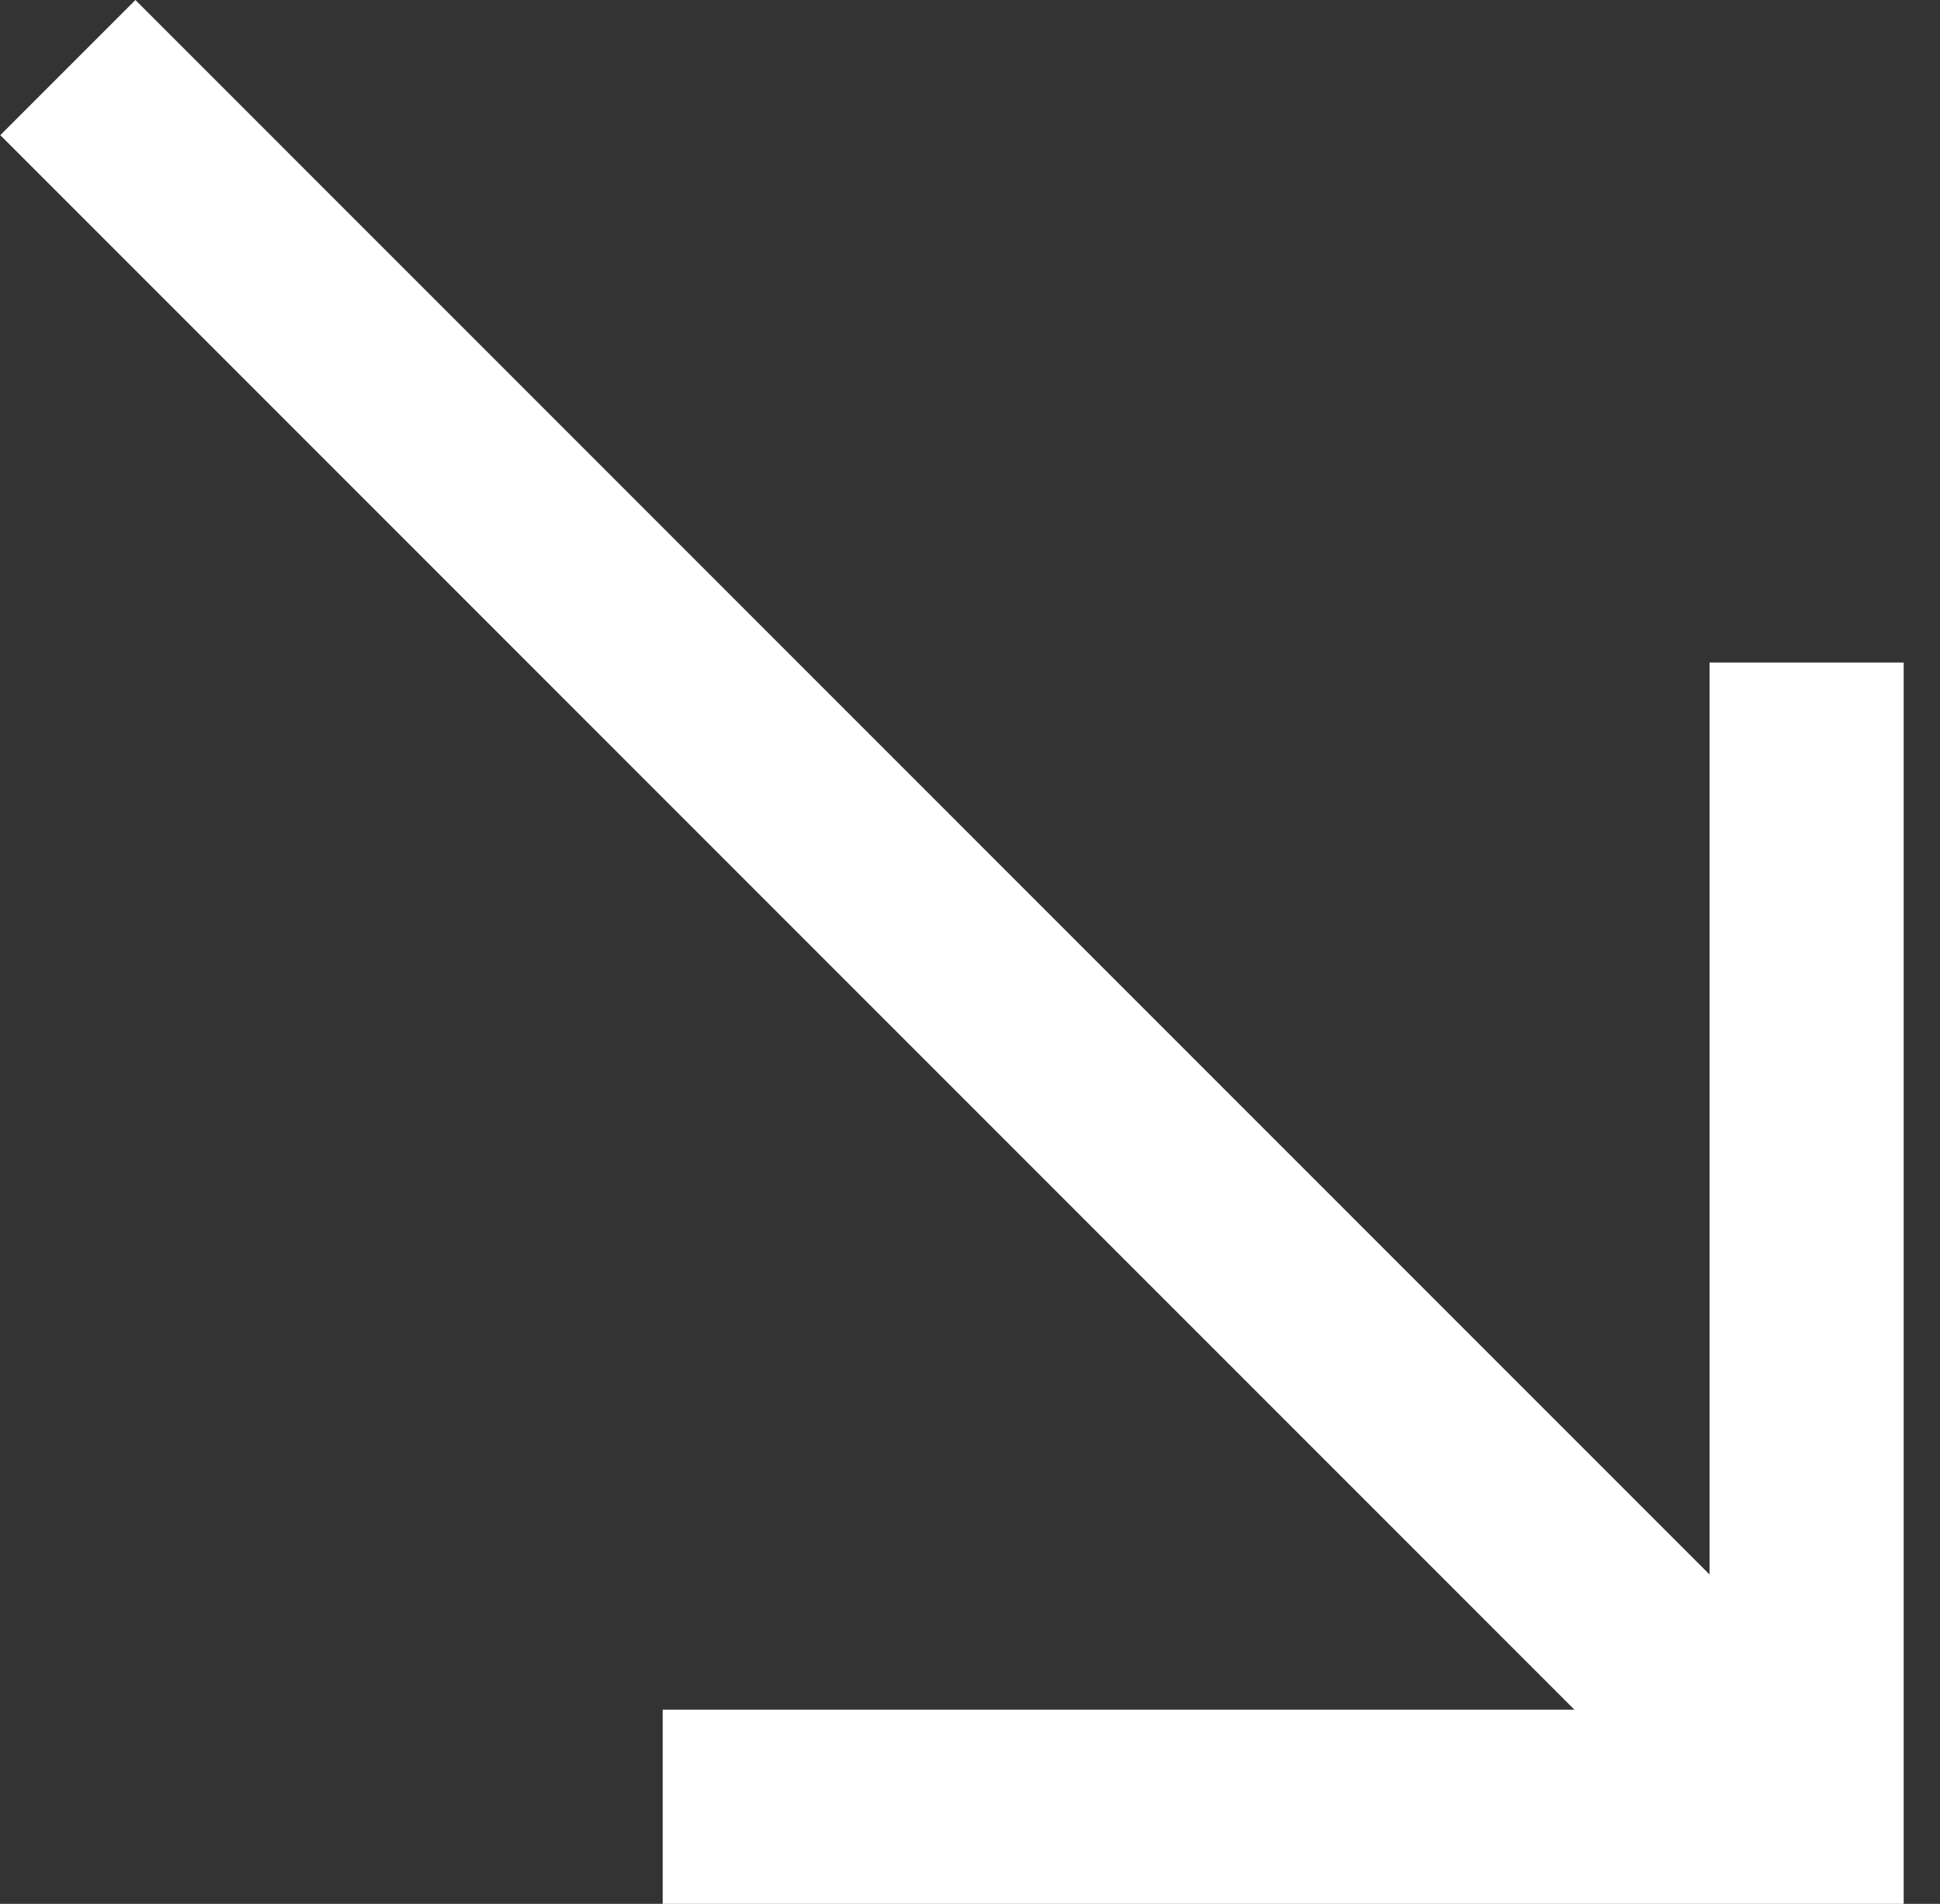 <svg width="53" height="52" viewBox="0 0 53 52" fill="none" xmlns="http://www.w3.org/2000/svg">
<rect x="0" y="0" width="53" height="52" fill="#333333" stroke="none"/>
<g clip-path="url(#clip0_1129_1856)">
<path d="M46.704 52H18.104V46.696H43.012L0.008 3.692L3.7 0L46.704 43.004V18.096H52.008V52H46.704Z" fill="white"/>
</g>
<defs>
<clipPath id="clip0_1129_1856">
<rect width="52.016" height="52" fill="white" transform="matrix(1 0 0 -1 0 52)"/>
</clipPath>
</defs>
</svg>
